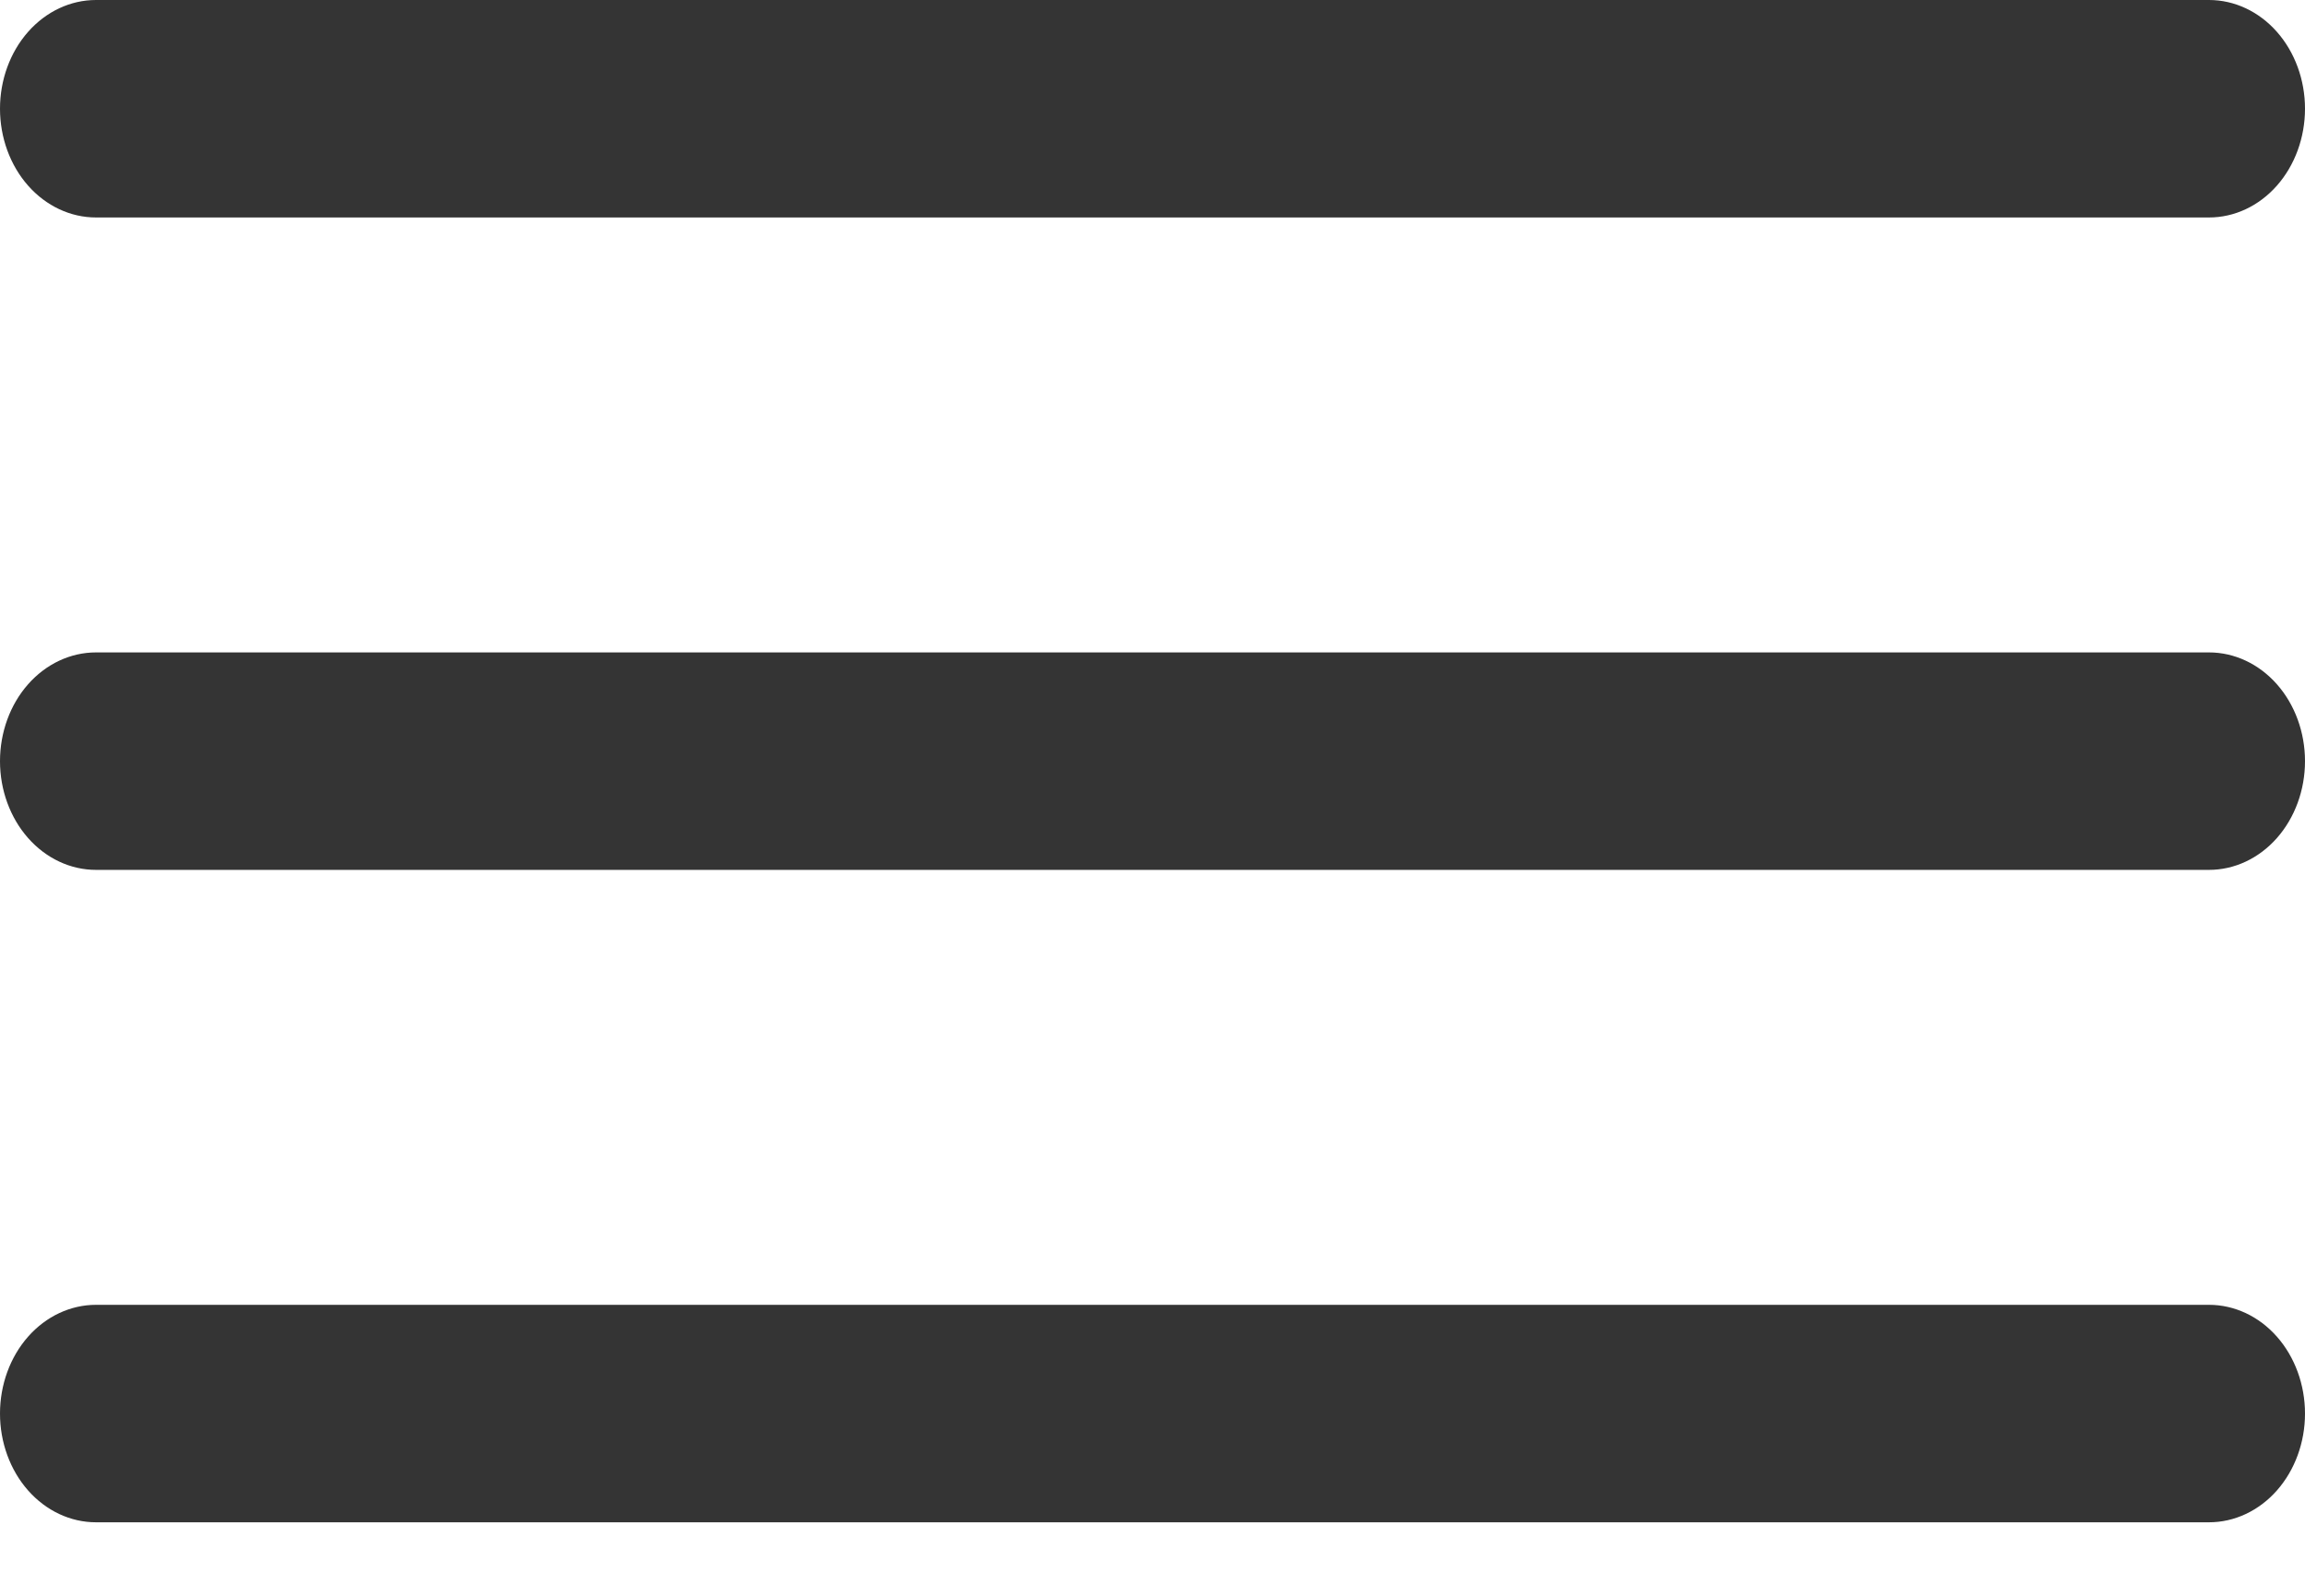 <?xml version="1.0" encoding="UTF-8"?> <svg xmlns="http://www.w3.org/2000/svg" width="26" height="18" viewBox="0 0 26 18" fill="none"> <path fill-rule="evenodd" clip-rule="evenodd" d="M0 15.945C0 15.619 0.114 15.307 0.317 15.077C0.52 14.847 0.796 14.718 1.083 14.718H24.917C25.204 14.718 25.48 14.847 25.683 15.077C25.886 15.307 26 15.619 26 15.945C26 16.27 25.886 16.582 25.683 16.812C25.48 17.042 25.204 17.171 24.917 17.171H1.083C0.796 17.171 0.52 17.042 0.317 16.812C0.114 16.582 0 16.27 0 15.945ZM0 8.586C0 8.26 0.114 7.948 0.317 7.718C0.52 7.488 0.796 7.359 1.083 7.359H24.917C25.204 7.359 25.48 7.488 25.683 7.718C25.886 7.948 26 8.26 26 8.586C26 8.911 25.886 9.223 25.683 9.453C25.48 9.683 25.204 9.812 24.917 9.812H1.083C0.796 9.812 0.52 9.683 0.317 9.453C0.114 9.223 0 8.911 0 8.586ZM0 1.226C0 0.901 0.114 0.589 0.317 0.359C0.52 0.129 0.796 0 1.083 0H24.917C25.204 0 25.48 0.129 25.683 0.359C25.886 0.589 26 0.901 26 1.226C26 1.552 25.886 1.864 25.683 2.094C25.48 2.324 25.204 2.453 24.917 2.453H1.083C0.796 2.453 0.52 2.324 0.317 2.094C0.114 1.864 0 1.552 0 1.226Z" fill="#343434"></path> </svg> 
